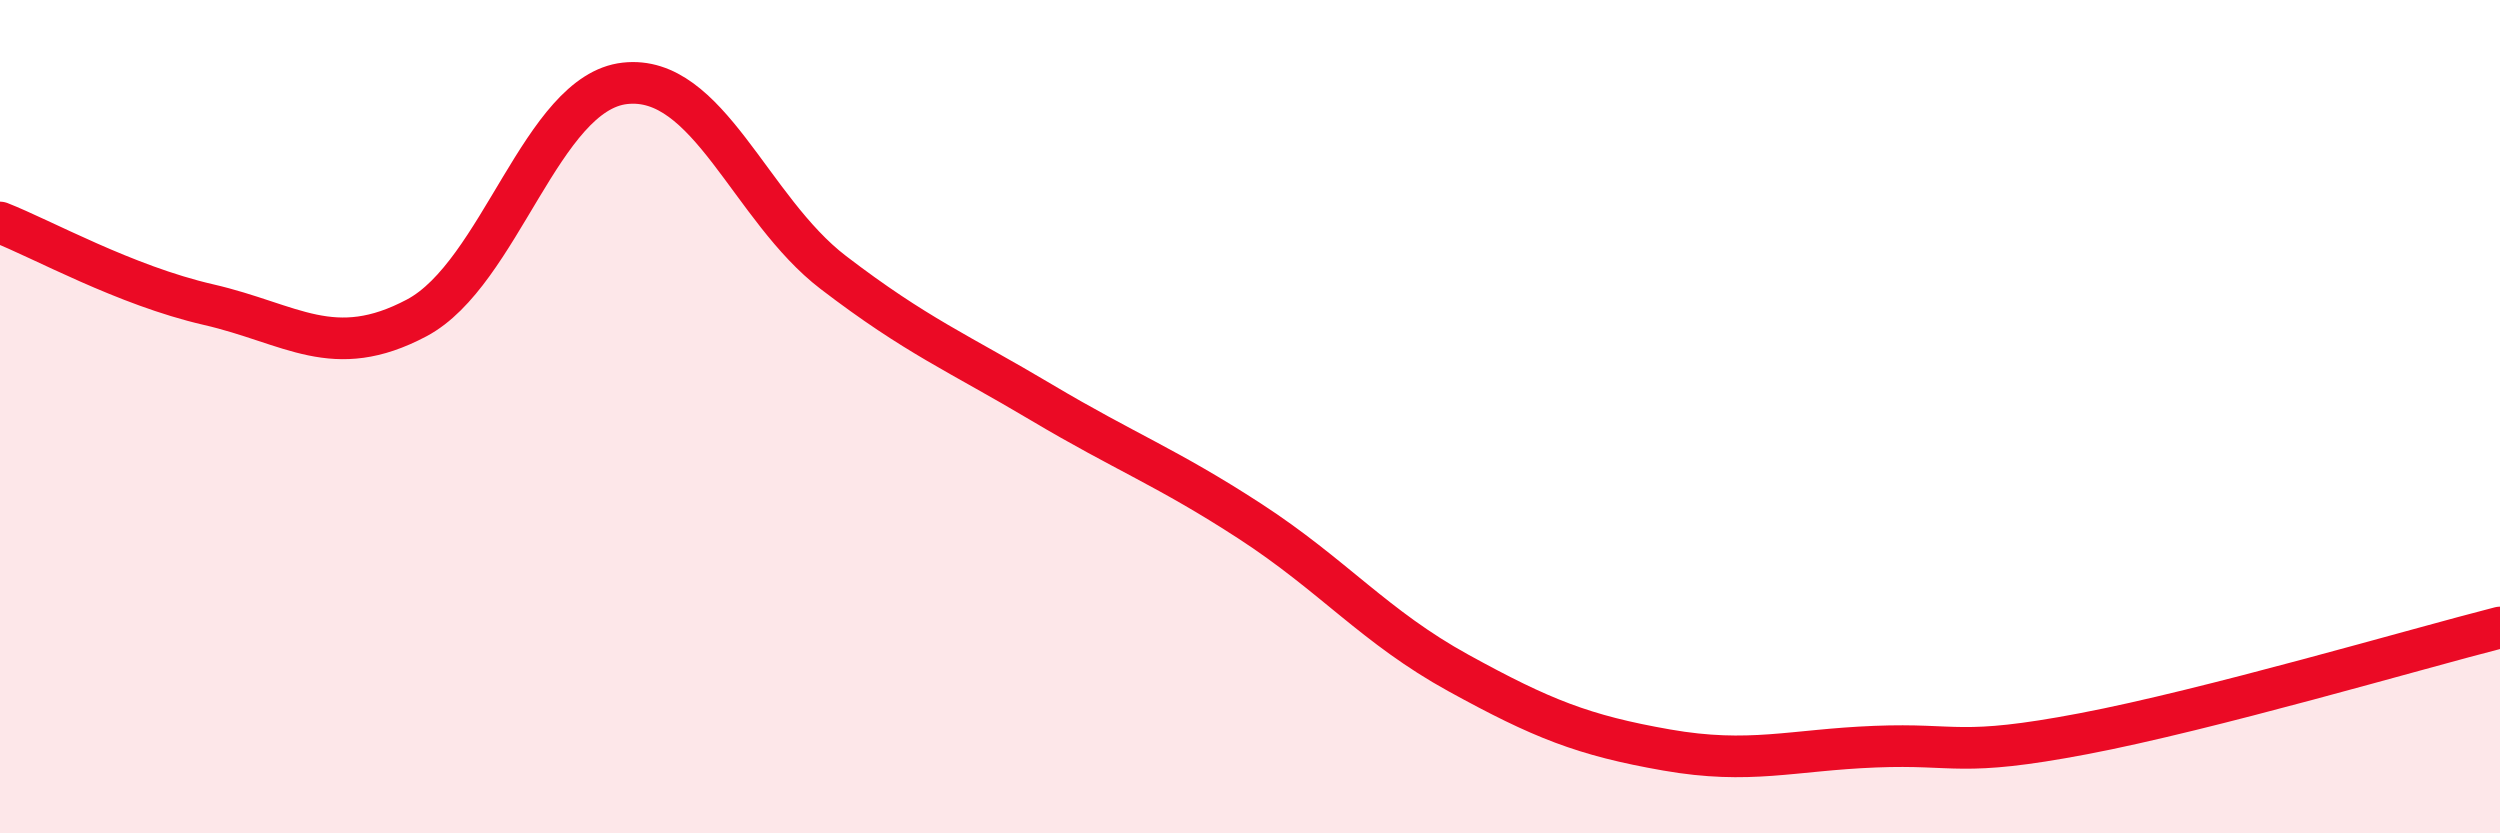 
    <svg width="60" height="20" viewBox="0 0 60 20" xmlns="http://www.w3.org/2000/svg">
      <path
        d="M 0,5.34 C 1,5.73 3,6.85 5,7.31 C 7,7.77 8,8.69 10,7.63 C 12,6.57 13,2.22 15,2 C 17,1.78 18,5.01 20,6.54 C 22,8.07 23,8.47 25,9.66 C 27,10.85 28,11.21 30,12.51 C 32,13.81 33,15.05 35,16.15 C 37,17.25 38,17.65 40,18 C 42,18.35 43,18 45,17.92 C 47,17.84 47,18.18 50,17.61 C 53,17.04 58,15.57 60,15.06L60 20L0 20Z"
        fill="#EB0A25"
        opacity="0.1"
        stroke-linecap="round"
        stroke-linejoin="round"
      />
      <path
        d="M 0,5.34 C 1,5.73 3,6.85 5,7.31 C 7,7.77 8,8.69 10,7.63 C 12,6.57 13,2.22 15,2 C 17,1.78 18,5.01 20,6.54 C 22,8.07 23,8.47 25,9.66 C 27,10.85 28,11.21 30,12.51 C 32,13.81 33,15.05 35,16.15 C 37,17.25 38,17.65 40,18 C 42,18.35 43,18 45,17.92 C 47,17.84 47,18.18 50,17.61 C 53,17.04 58,15.57 60,15.06"
        stroke="#EB0A25"
        stroke-width="1"
        fill="none"
        stroke-linecap="round"
        stroke-linejoin="round"
      />
    </svg>
  